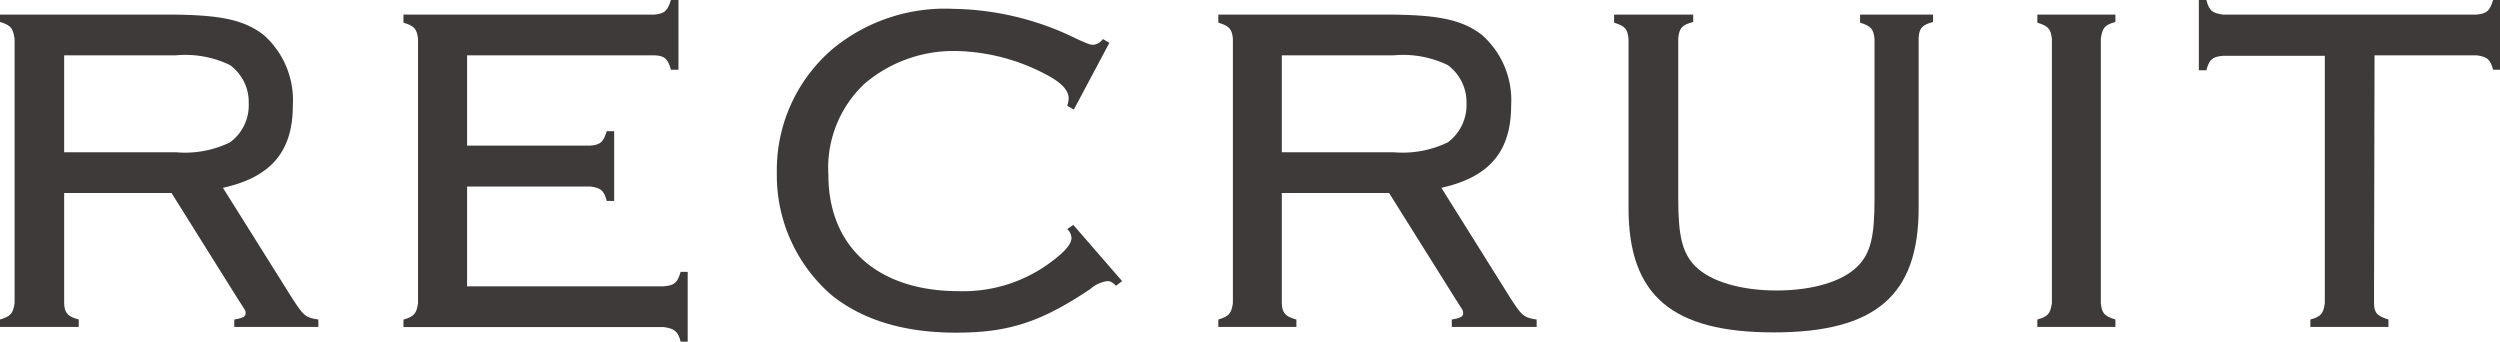 <svg xmlns="http://www.w3.org/2000/svg" viewBox="0 0 192.09 26.24"><defs><style>.cls-1{fill:#3e3a39;}</style></defs><g id="レイヤー_2" data-name="レイヤー 2"><g id="デザイン"><path class="cls-1" d="M4.93,23.22c0,.82.29,1.11,1.12,1.33v.57H0v-.57c.83-.25,1-.47,1.12-1.26V3C1,2.16.83,1.94,0,1.69V1.12H12.71c4.14,0,5.94.36,7.52,1.54A6.69,6.69,0,0,1,22.5,8.1c0,3.53-1.66,5.51-5.37,6.33l5.33,8.5c.87,1.33,1,1.47,2,1.62v.57H18v-.57c.65-.11.87-.22.87-.47s0-.18-.62-1.15l-5.07-8.1H4.93Zm8.6-11.52a7.94,7.94,0,0,0,4.14-.76,3.53,3.53,0,0,0,1.44-3A3.52,3.52,0,0,0,17.67,5a7.86,7.86,0,0,0-4.14-.75H4.93V11.7Z"/><path class="cls-1" d="M35.89,22H51c.83-.07,1.05-.28,1.3-1.11h.54v5.36h-.54c-.22-.83-.5-1-1.3-1.12H31v-.57c.83-.25,1-.47,1.12-1.26V3c-.08-.79-.29-1-1.12-1.26V1.12H50.29c.79-.08,1-.29,1.26-1.12h.58V5.36h-.58c-.22-.82-.47-1.08-1.26-1.11H35.89v6.94h9.47c.79-.07,1-.28,1.26-1.11h.57v5.36h-.57c-.22-.83-.47-1-1.26-1.11H35.89Z"/><path class="cls-1" d="M86.22,21.6l-.47.36c-.29-.29-.43-.36-.69-.36a2.5,2.5,0,0,0-1.29.61c-3.82,2.56-6.3,3.35-10.33,3.35s-7.2-1-9.54-2.88a12.16,12.16,0,0,1-4.21-9.4A12.24,12.24,0,0,1,64,3.74,13.57,13.57,0,0,1,73.26.68,22.1,22.1,0,0,1,82.76,3c.9.4,1,.44,1.26.44A1,1,0,0,0,84.74,3l.5.29L82.51,8.42,82,8.13a1.86,1.86,0,0,0,.11-.57c0-.65-.61-1.26-1.8-1.87a15.37,15.37,0,0,0-6.8-1.77,10.53,10.53,0,0,0-7.09,2.52,8.86,8.86,0,0,0-2.77,7c0,5.54,3.81,8.93,10,8.93A11.24,11.24,0,0,0,80.93,20c1-.76,1.4-1.3,1.4-1.73A1,1,0,0,0,82,17.6l.47-.32Z"/><path class="cls-1" d="M98.49,23.22c0,.82.29,1.11,1.12,1.33v.57h-6v-.57c.83-.25,1-.47,1.12-1.26V3c-.07-.79-.29-1-1.12-1.26V1.12h12.71c4.14,0,5.94.36,7.52,1.54a6.69,6.69,0,0,1,2.27,5.44c0,3.53-1.66,5.51-5.36,6.33l5.32,8.5c.87,1.33,1,1.47,2,1.62v.57h-6.52v-.57c.65-.11.87-.22.87-.47s0-.18-.61-1.15l-5.08-8.1H98.49ZM107.1,11.7a8,8,0,0,0,4.14-.76,3.56,3.56,0,0,0,1.44-3A3.55,3.55,0,0,0,111.24,5a7.89,7.89,0,0,0-4.14-.75H98.49V11.7Z"/><path class="cls-1" d="M130.1,1.69c-.86.22-1.08.47-1.15,1.26V15.33c0,2.81.32,4.11,1.3,5.12,1.18,1.18,3.49,1.87,6.26,1.87s5.07-.69,6.23-1.87c1-1,1.29-2.31,1.29-5.12V3c-.07-.79-.29-1-1.11-1.26V1.12h5.61v.57c-.83.22-1.08.47-1.11,1.26V16c0,6.69-3.32,9.54-11.13,9.54S125.13,22.71,125.13,16V3c-.07-.79-.28-1-1.11-1.26V1.12h6.08Z"/><path class="cls-1" d="M162.54,1.12v.57c-.83.22-1,.47-1.12,1.26V23.29c.07.79.29,1,1.12,1.26v.57h-6v-.57c.83-.22,1-.47,1.12-1.26V3c-.08-.79-.29-1-1.12-1.26V1.12Z"/><path class="cls-1" d="M182.41,23.29c0,.79.29,1,1.11,1.26v.57h-6v-.57c.83-.22,1-.47,1.11-1.26v-19h-7.84c-.8.07-1.05.29-1.26,1.11h-.58V0h.58c.21.83.46,1,1.26,1.12h19.51c.79-.08,1-.29,1.26-1.12h.57V5.36h-.57c-.22-.82-.47-1-1.26-1.11h-7.85Z"/></g></g></svg>